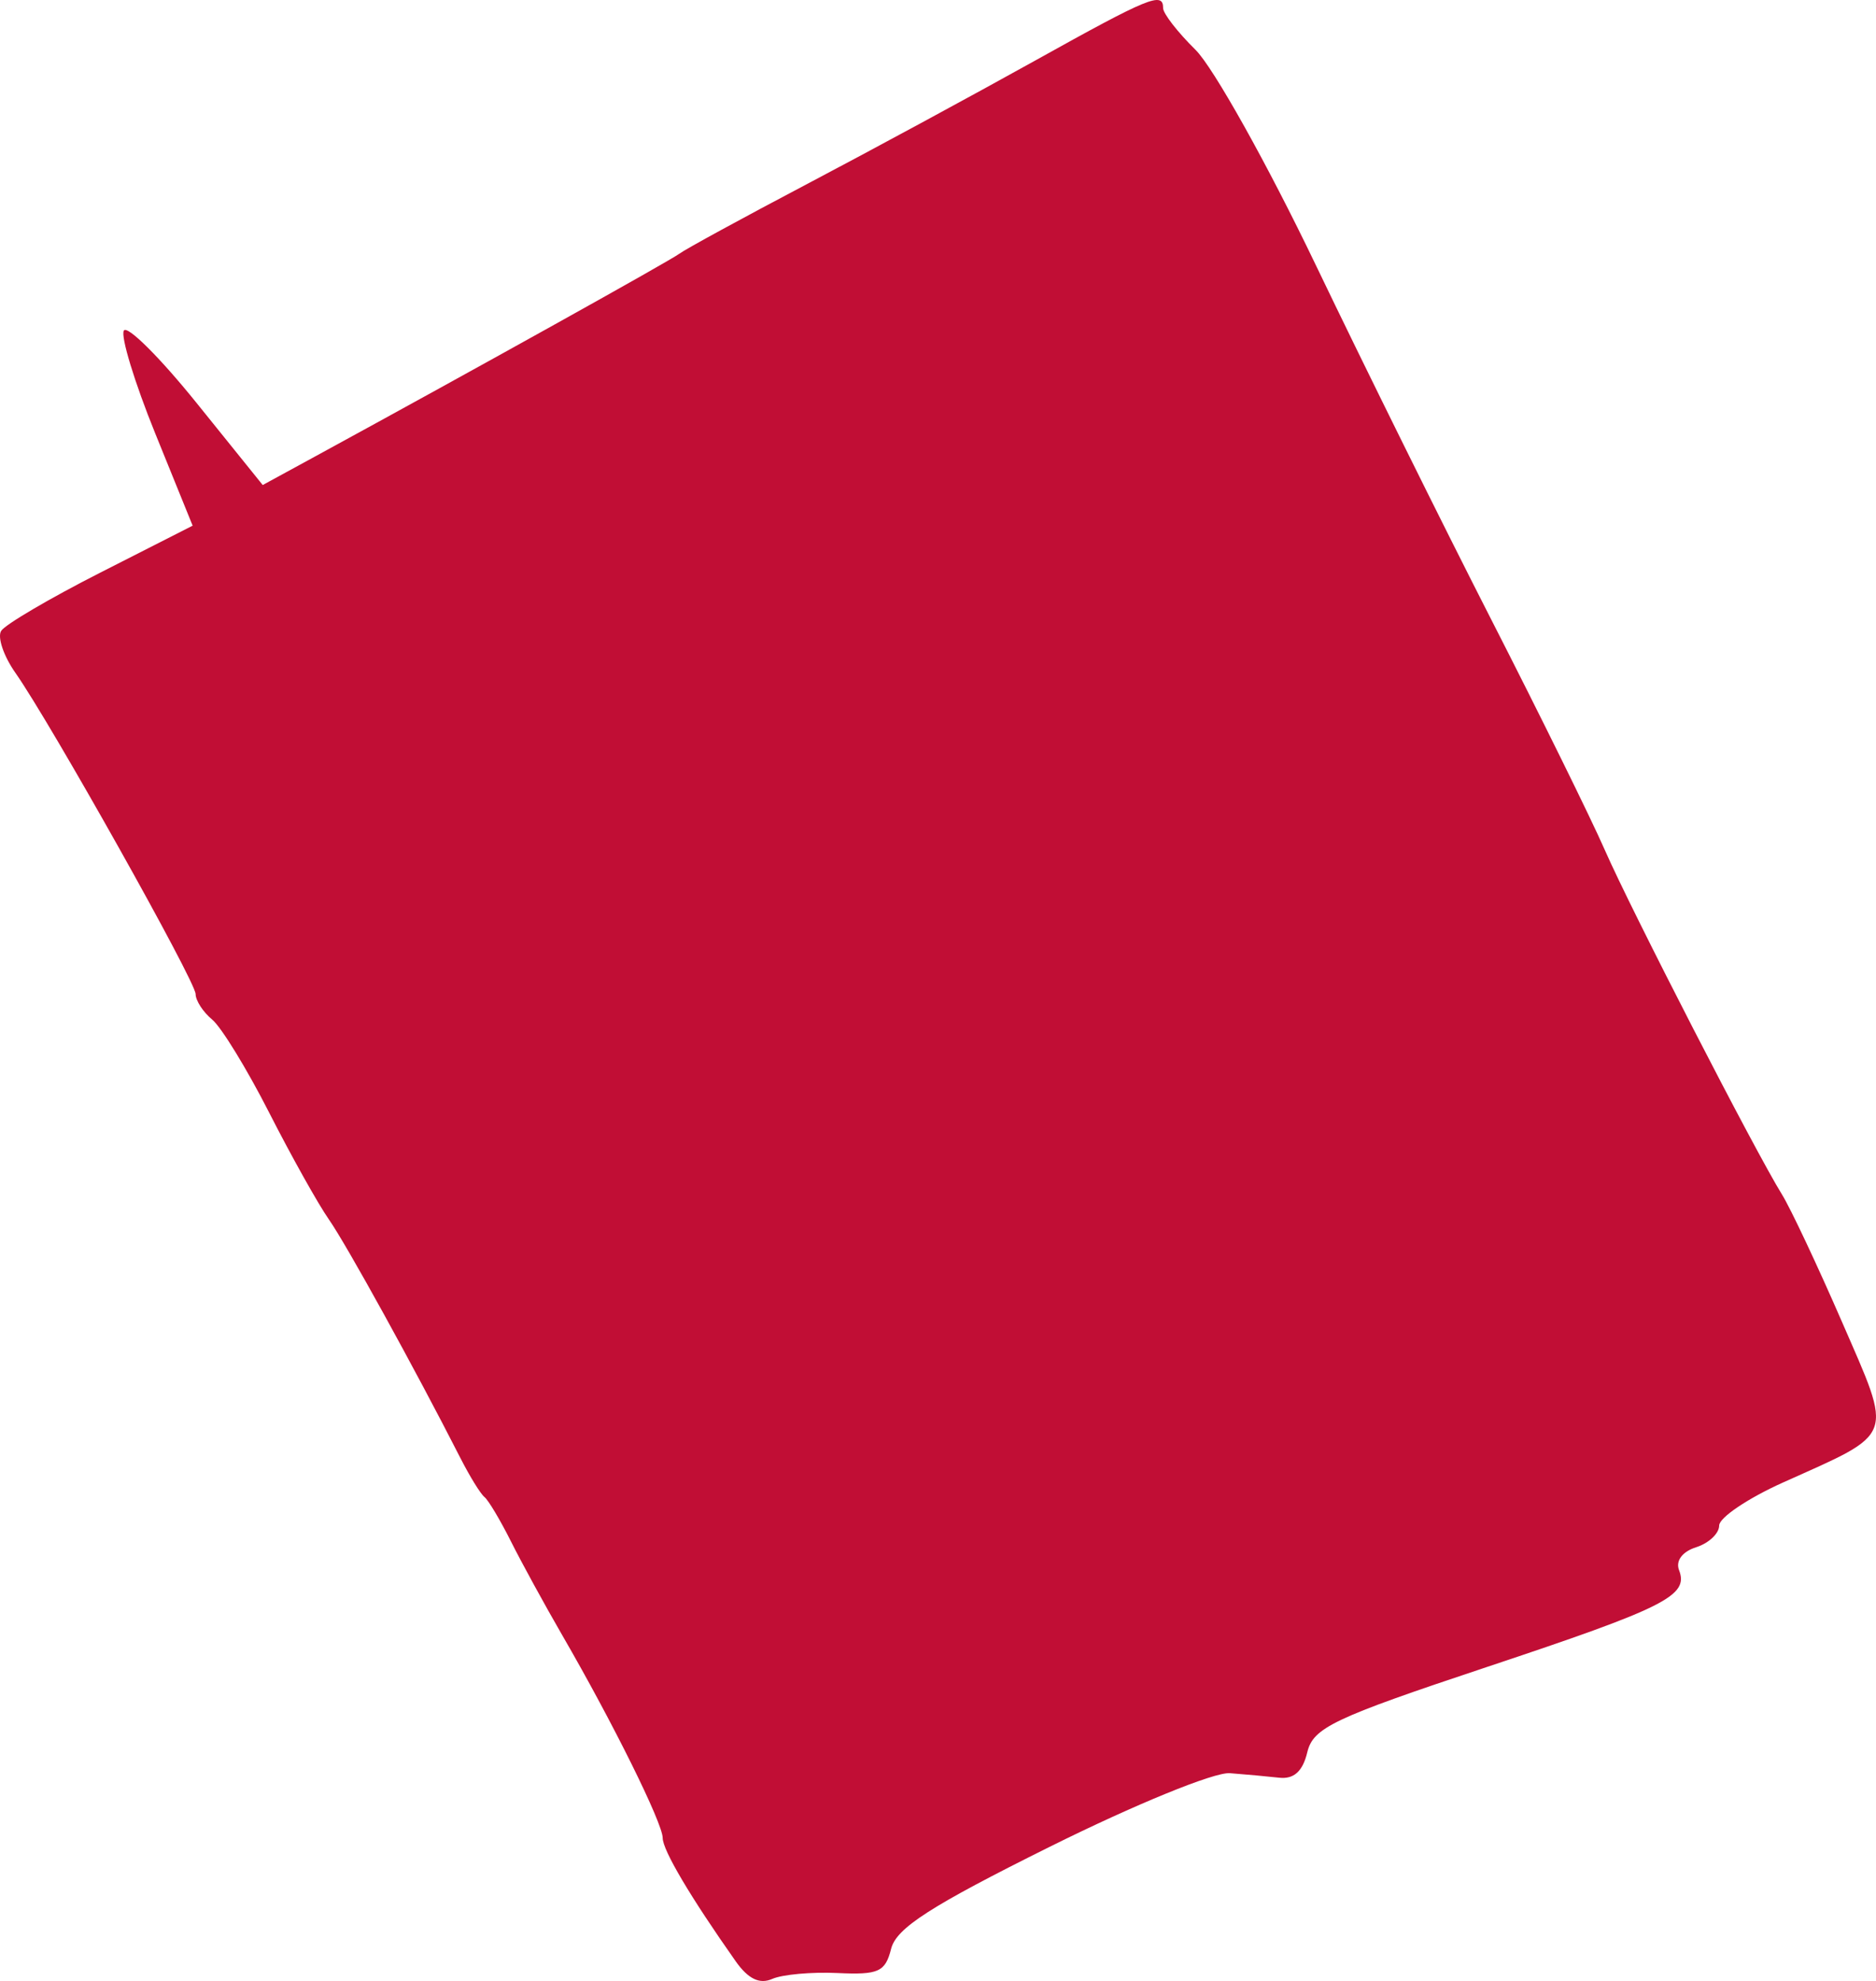 <?xml version="1.0" encoding="UTF-8"?> <svg xmlns="http://www.w3.org/2000/svg" width="125" height="132" viewBox="0 0 125 132" fill="none"><path fill-rule="evenodd" clip-rule="evenodd" d="M68.979 4.033C64.903 6.302 58.068 10.003 53.789 12.255C49.509 14.509 45.675 16.601 45.267 16.905C44.624 17.385 31.809 24.519 21.012 30.407L17.505 32.319L13.087 26.837C10.656 23.821 8.482 21.656 8.253 22.026C8.024 22.395 8.962 25.471 10.336 28.862L12.836 35.027L6.693 38.151C3.315 39.868 0.337 41.618 0.077 42.039C-0.184 42.459 0.243 43.717 1.026 44.833C3.387 48.197 13.034 65.394 13.034 66.238C13.034 66.67 13.531 67.435 14.138 67.938C14.746 68.441 16.453 71.229 17.931 74.131C19.41 77.035 21.204 80.242 21.916 81.259C23.075 82.912 27.643 91.2 30.682 97.163C31.304 98.384 32.023 99.549 32.281 99.752C32.538 99.956 33.332 101.287 34.046 102.711C34.76 104.135 36.308 106.964 37.486 108.999C40.835 114.782 44.154 121.486 44.155 122.466C44.156 123.285 46.005 126.409 49.02 130.686C49.851 131.864 50.614 132.232 51.454 131.862C52.127 131.565 54.085 131.388 55.805 131.469C58.541 131.598 58.989 131.395 59.376 129.854C59.724 128.472 62.003 127.006 69.956 123.052C75.626 120.233 80.91 118.073 81.946 118.153C82.965 118.23 84.443 118.366 85.23 118.454C86.21 118.565 86.8 118.034 87.104 116.766C87.499 115.122 88.825 114.491 99.011 111.098C110.992 107.107 112.534 106.33 111.877 104.622C111.639 104.001 112.095 103.389 113.014 103.098C113.858 102.83 114.55 102.18 114.55 101.652C114.55 101.125 116.467 99.833 118.81 98.781C126.345 95.397 126.147 95.939 122.737 88.09C121.102 84.328 119.301 80.503 118.734 79.59C116.947 76.714 108.698 60.672 106.932 56.641C106.002 54.518 102.603 47.62 99.38 41.314C96.157 35.008 90.885 24.356 87.664 17.643C84.445 10.931 80.84 4.483 79.655 3.316C78.47 2.149 77.5 0.901 77.5 0.542C77.5 -0.579 76.593 -0.207 68.979 4.033Z" fill="#C10E35"></path></svg> 